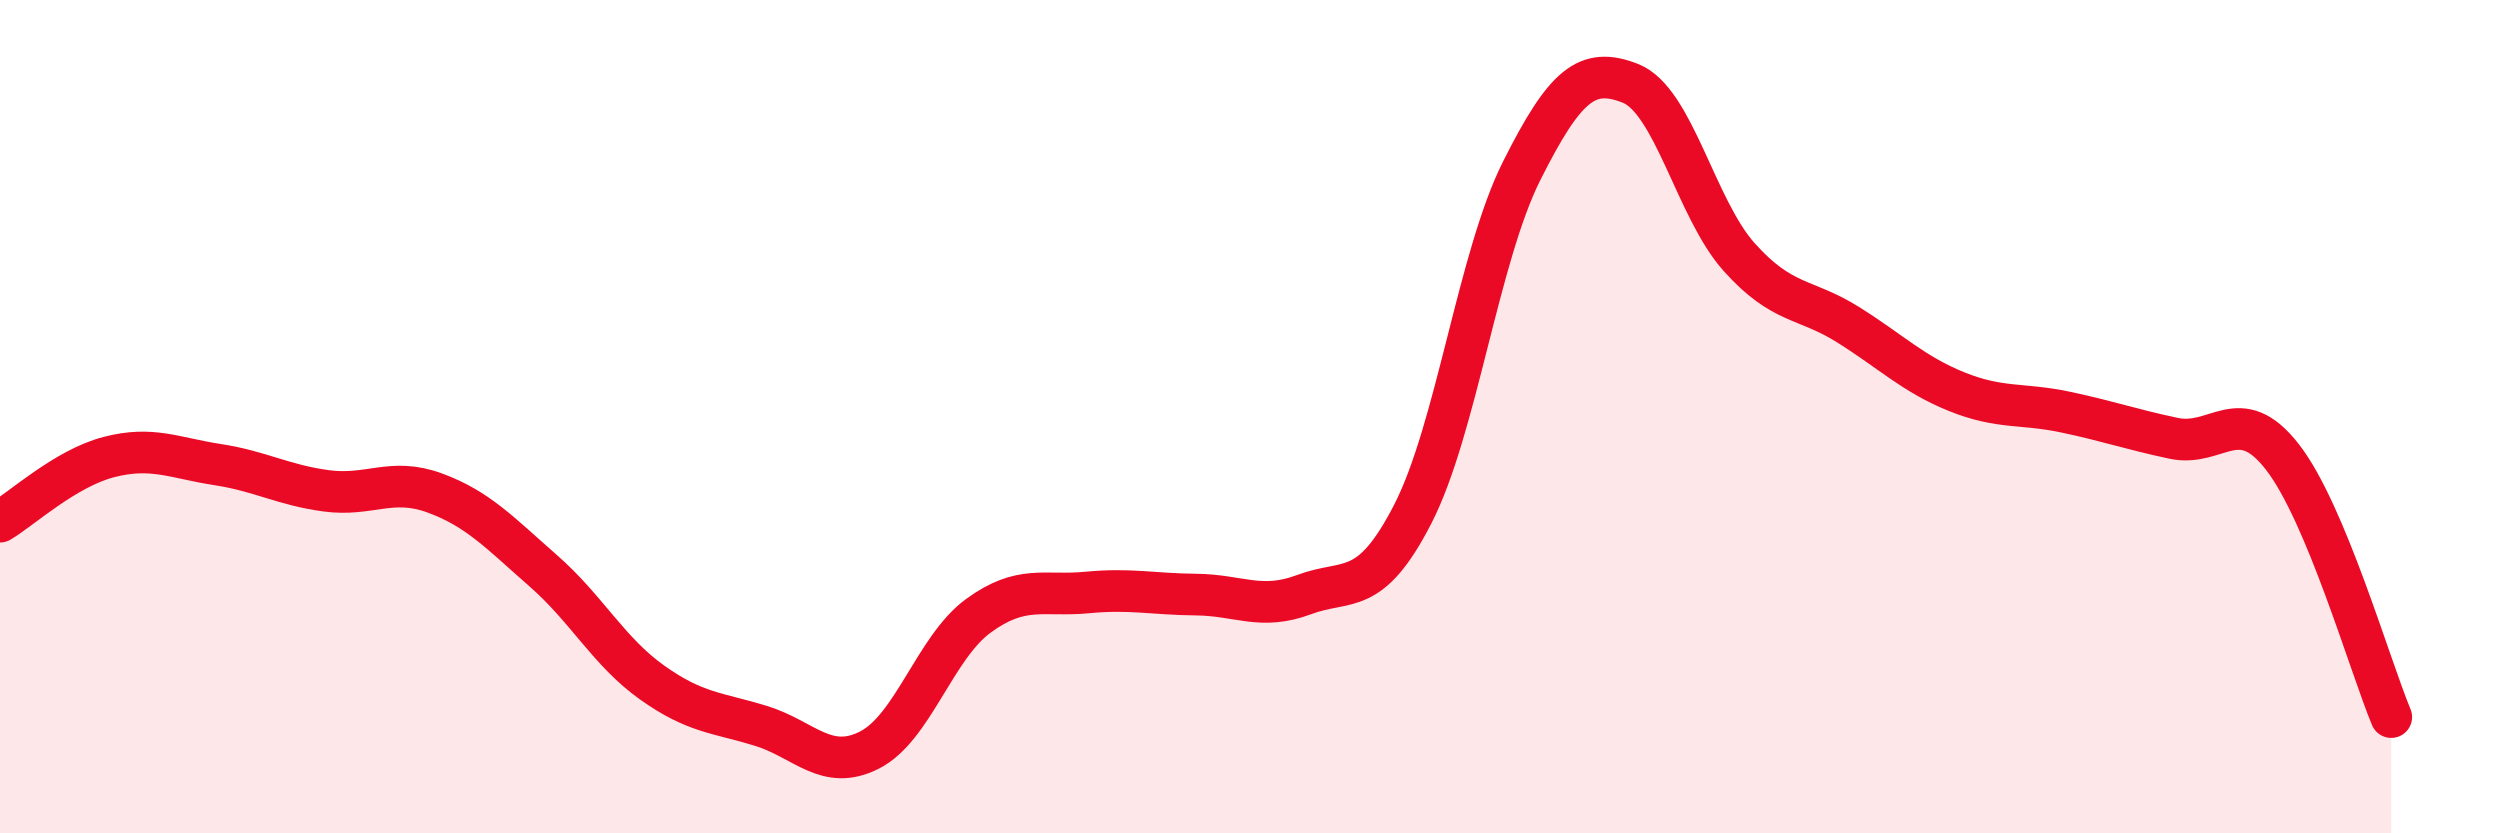 
    <svg width="60" height="20" viewBox="0 0 60 20" xmlns="http://www.w3.org/2000/svg">
      <path
        d="M 0,12.52 C 0.52,12.21 1.57,11.24 2.61,10.97 C 3.65,10.7 4.18,10.99 5.22,11.15 C 6.26,11.31 6.79,11.64 7.83,11.78 C 8.87,11.92 9.39,11.45 10.43,11.83 C 11.47,12.21 12,12.79 13.04,13.7 C 14.08,14.61 14.61,15.64 15.65,16.38 C 16.69,17.12 17.22,17.1 18.26,17.42 C 19.3,17.74 19.83,18.53 20.87,18 C 21.91,17.47 22.44,15.54 23.48,14.78 C 24.52,14.02 25.05,14.32 26.09,14.22 C 27.13,14.12 27.66,14.26 28.7,14.27 C 29.74,14.28 30.26,14.66 31.3,14.27 C 32.34,13.88 32.87,14.36 33.91,12.33 C 34.95,10.3 35.48,6.17 36.52,4.1 C 37.56,2.03 38.09,1.59 39.13,2 C 40.17,2.41 40.7,5.01 41.74,6.17 C 42.78,7.33 43.31,7.14 44.35,7.79 C 45.39,8.44 45.92,8.98 46.96,9.4 C 48,9.82 48.53,9.67 49.57,9.89 C 50.61,10.11 51.13,10.3 52.17,10.52 C 53.21,10.74 53.74,9.63 54.78,10.97 C 55.82,12.31 56.87,15.96 57.39,17.21L57.39 20L0 20Z"
        fill="#EB0A25"
        opacity="0.1"
        stroke-linecap="round"
        stroke-linejoin="round"
      />
      <path
        d="M 0,12.52 C 0.52,12.21 1.57,11.24 2.61,10.97 C 3.65,10.7 4.18,10.99 5.22,11.15 C 6.26,11.31 6.79,11.64 7.83,11.78 C 8.87,11.92 9.39,11.45 10.43,11.83 C 11.47,12.21 12,12.79 13.04,13.7 C 14.08,14.61 14.61,15.64 15.65,16.38 C 16.69,17.12 17.22,17.1 18.26,17.42 C 19.3,17.74 19.83,18.53 20.87,18 C 21.91,17.47 22.44,15.54 23.48,14.78 C 24.52,14.02 25.05,14.32 26.09,14.22 C 27.13,14.12 27.66,14.26 28.7,14.27 C 29.74,14.28 30.26,14.66 31.3,14.27 C 32.34,13.88 32.87,14.36 33.91,12.33 C 34.95,10.3 35.48,6.17 36.52,4.1 C 37.56,2.03 38.09,1.59 39.13,2 C 40.17,2.41 40.7,5.01 41.74,6.17 C 42.78,7.33 43.31,7.14 44.35,7.79 C 45.39,8.44 45.92,8.98 46.96,9.4 C 48,9.82 48.53,9.67 49.57,9.89 C 50.61,10.11 51.13,10.3 52.17,10.52 C 53.21,10.74 53.74,9.63 54.78,10.97 C 55.82,12.31 56.87,15.96 57.39,17.21"
        stroke="#EB0A25"
        stroke-width="1"
        fill="none"
        stroke-linecap="round"
        stroke-linejoin="round"
      />
    </svg>
  